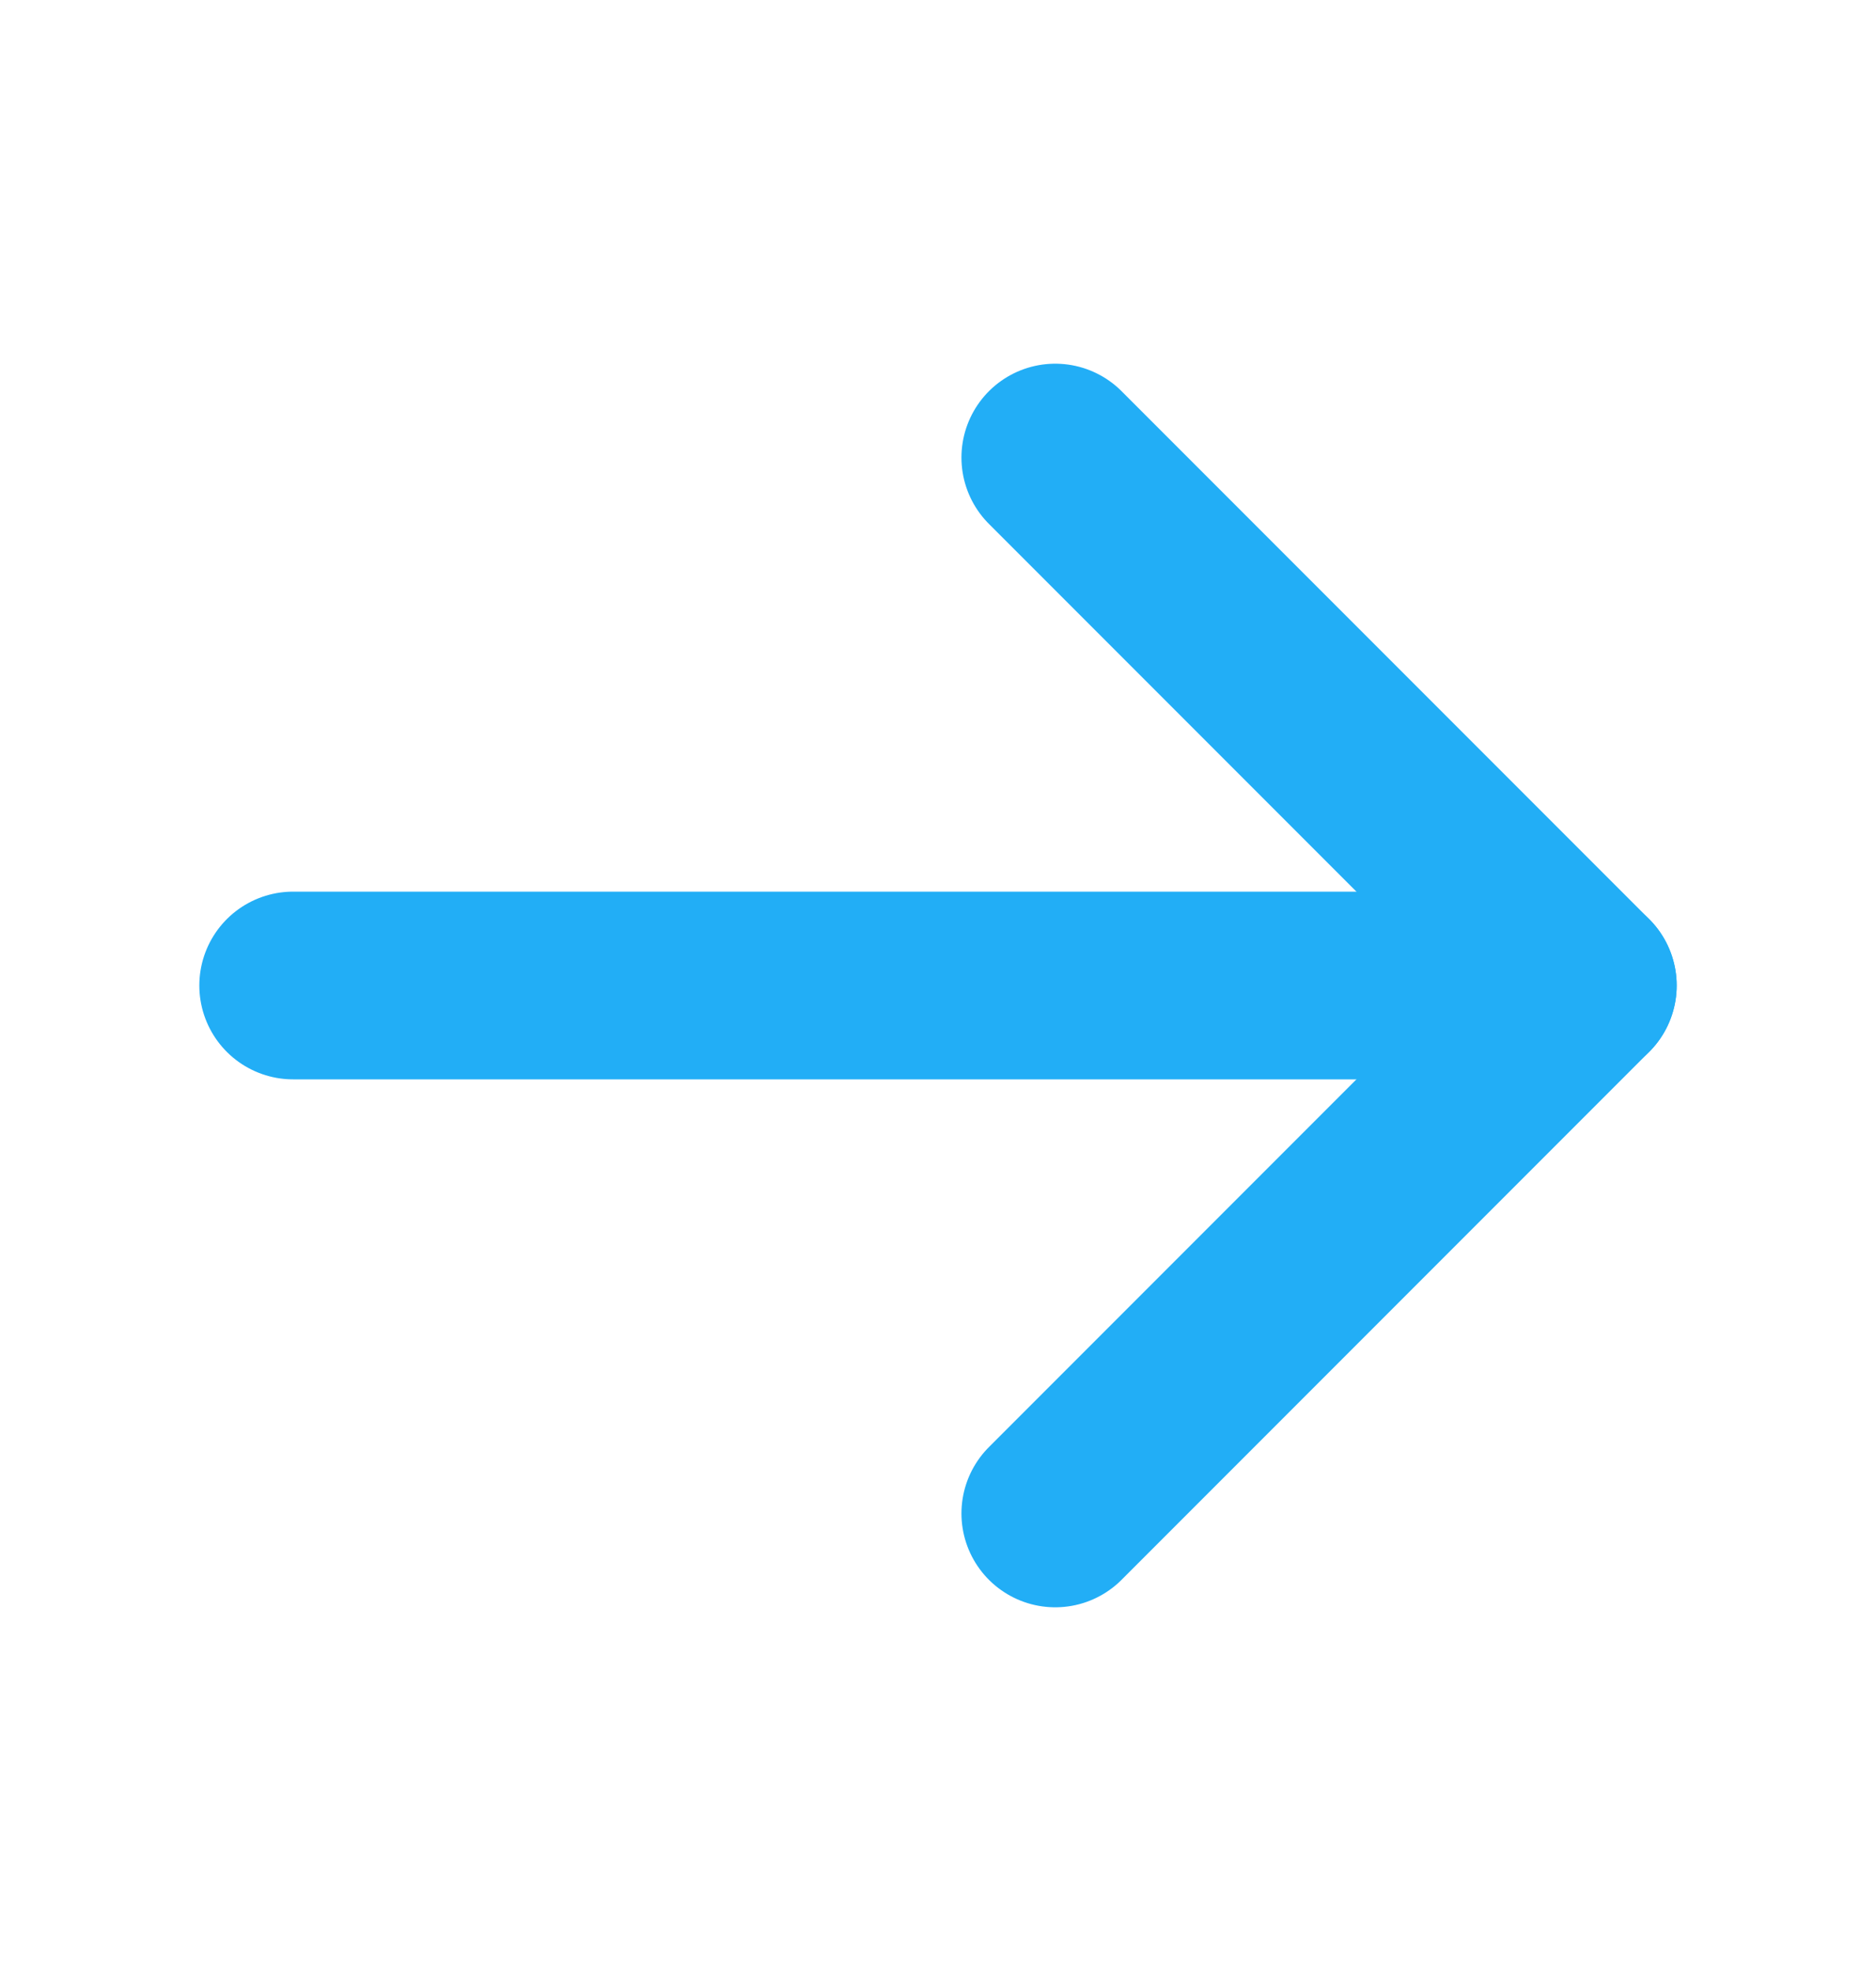 <svg width="20" height="21" viewBox="0 0 20 21" fill="none" xmlns="http://www.w3.org/2000/svg">
<g clip-path="url(#clip0_4340_125420)">
<path d="M3.125 10.5H16.875" stroke="#22AEF6" stroke-width="2" stroke-linecap="round" stroke-linejoin="round"/>
<path d="M11.25 4.875L16.875 10.5L11.25 16.125" stroke="#22AEF6" stroke-width="2" stroke-linecap="round" stroke-linejoin="round"/>
</g>
<defs>
<clipPath id="clip0_4340_125420">
<rect width="20" height="20" fill="white" transform="translate(0 0.5)"/>
</clipPath>
</defs>
</svg>
